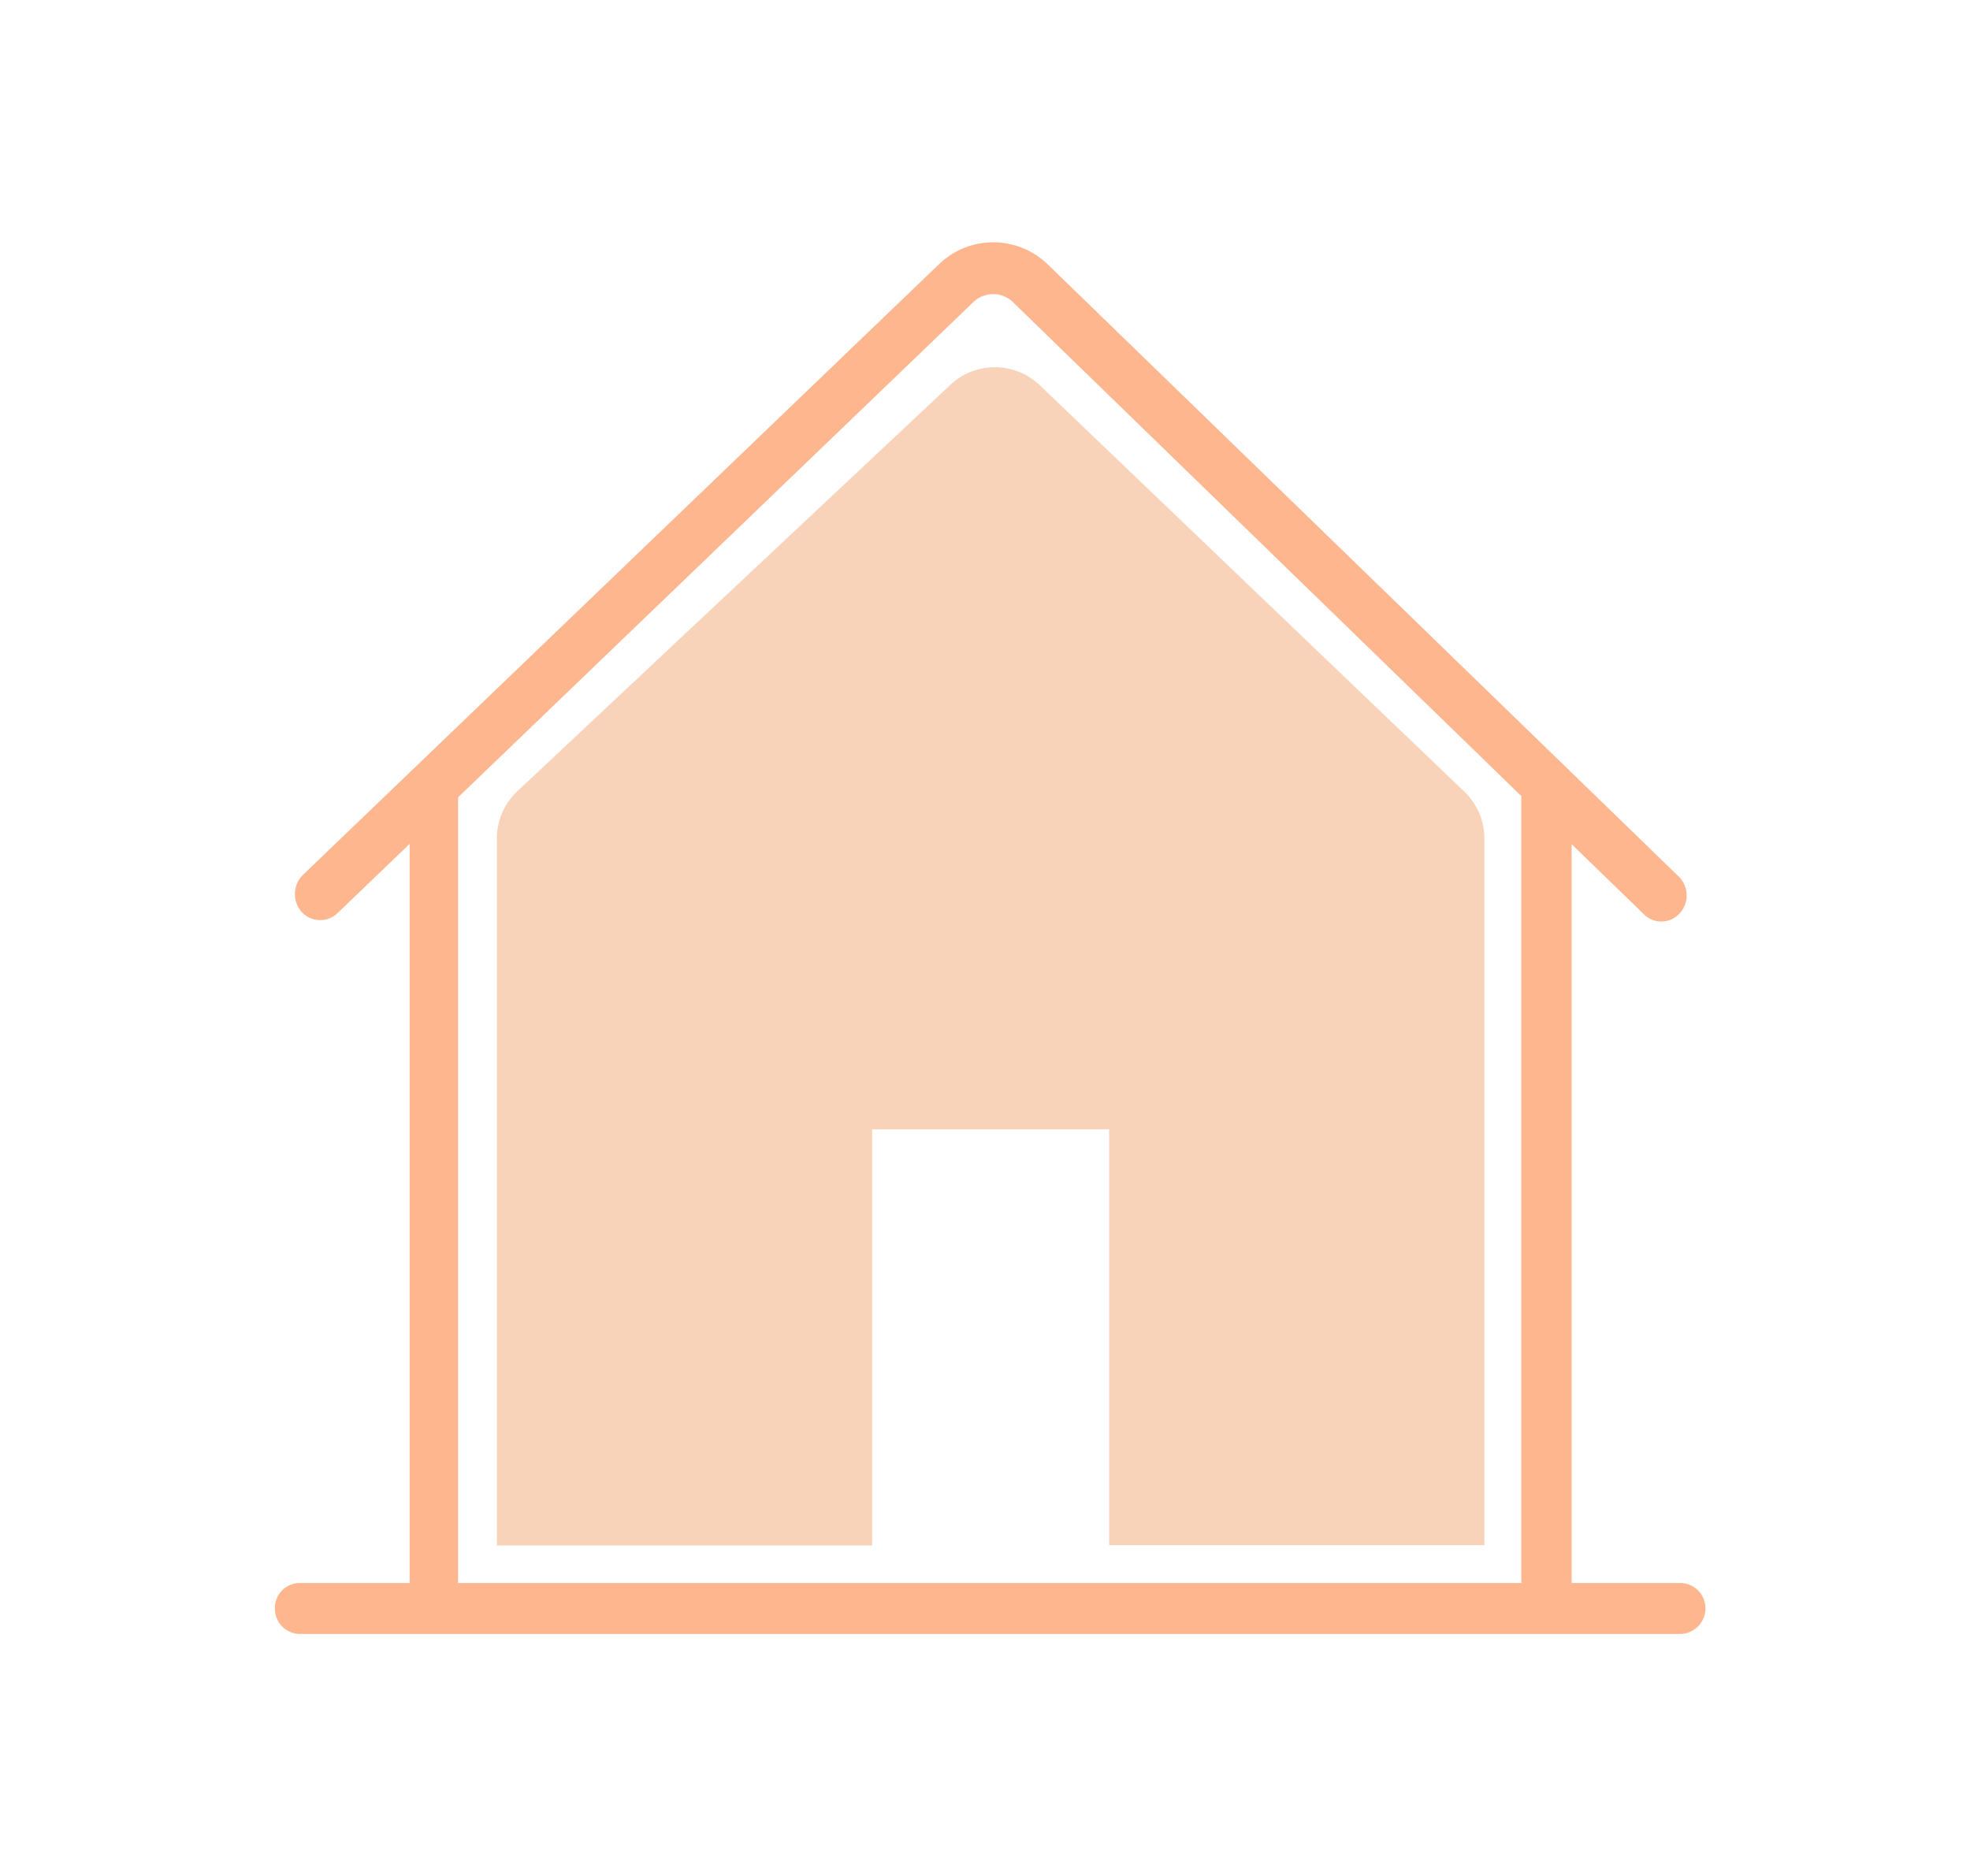 <svg id="Capa_1" data-name="Capa 1" xmlns="http://www.w3.org/2000/svg" viewBox="0 0 63 60"><defs><style>.cls-1{fill:#feb68f;}.cls-2{fill:#f9d2ba;fill-rule:evenodd;}</style></defs><title>Quiénes somos - Mesa de trabajo 1 copia 36</title><path class="cls-1" d="M53.73,50.63H50.26V27l2.3,2.23a.79.79,0,0,0,1.14,0,.85.85,0,0,0,0-1.18L33.49,8.44a2.5,2.5,0,0,0-3.45,0L9.67,28a.86.86,0,0,0,0,1.19.8.8,0,0,0,1.14,0l2.29-2.2V50.63H9.59a.8.8,0,0,0-.8.81.81.81,0,0,0,.8.82H53.73a.82.82,0,0,0,.81-.82A.81.81,0,0,0,53.73,50.63ZM48.65,25.57V50.63h-34V25.57a.17.17,0,0,0,0-.07L31.14,9.65a.91.91,0,0,1,1.24,0L48.66,25.47A.31.31,0,0,0,48.65,25.57Z"/><path class="cls-2" d="M16.53,25.32l13.85-13a2.08,2.08,0,0,1,2.87,0l13.58,13a2.08,2.08,0,0,1,.64,1.5v22.6h-12V36.12H27.89V49.43h-12V26.84A2.08,2.08,0,0,1,16.53,25.32Z"/></svg>
